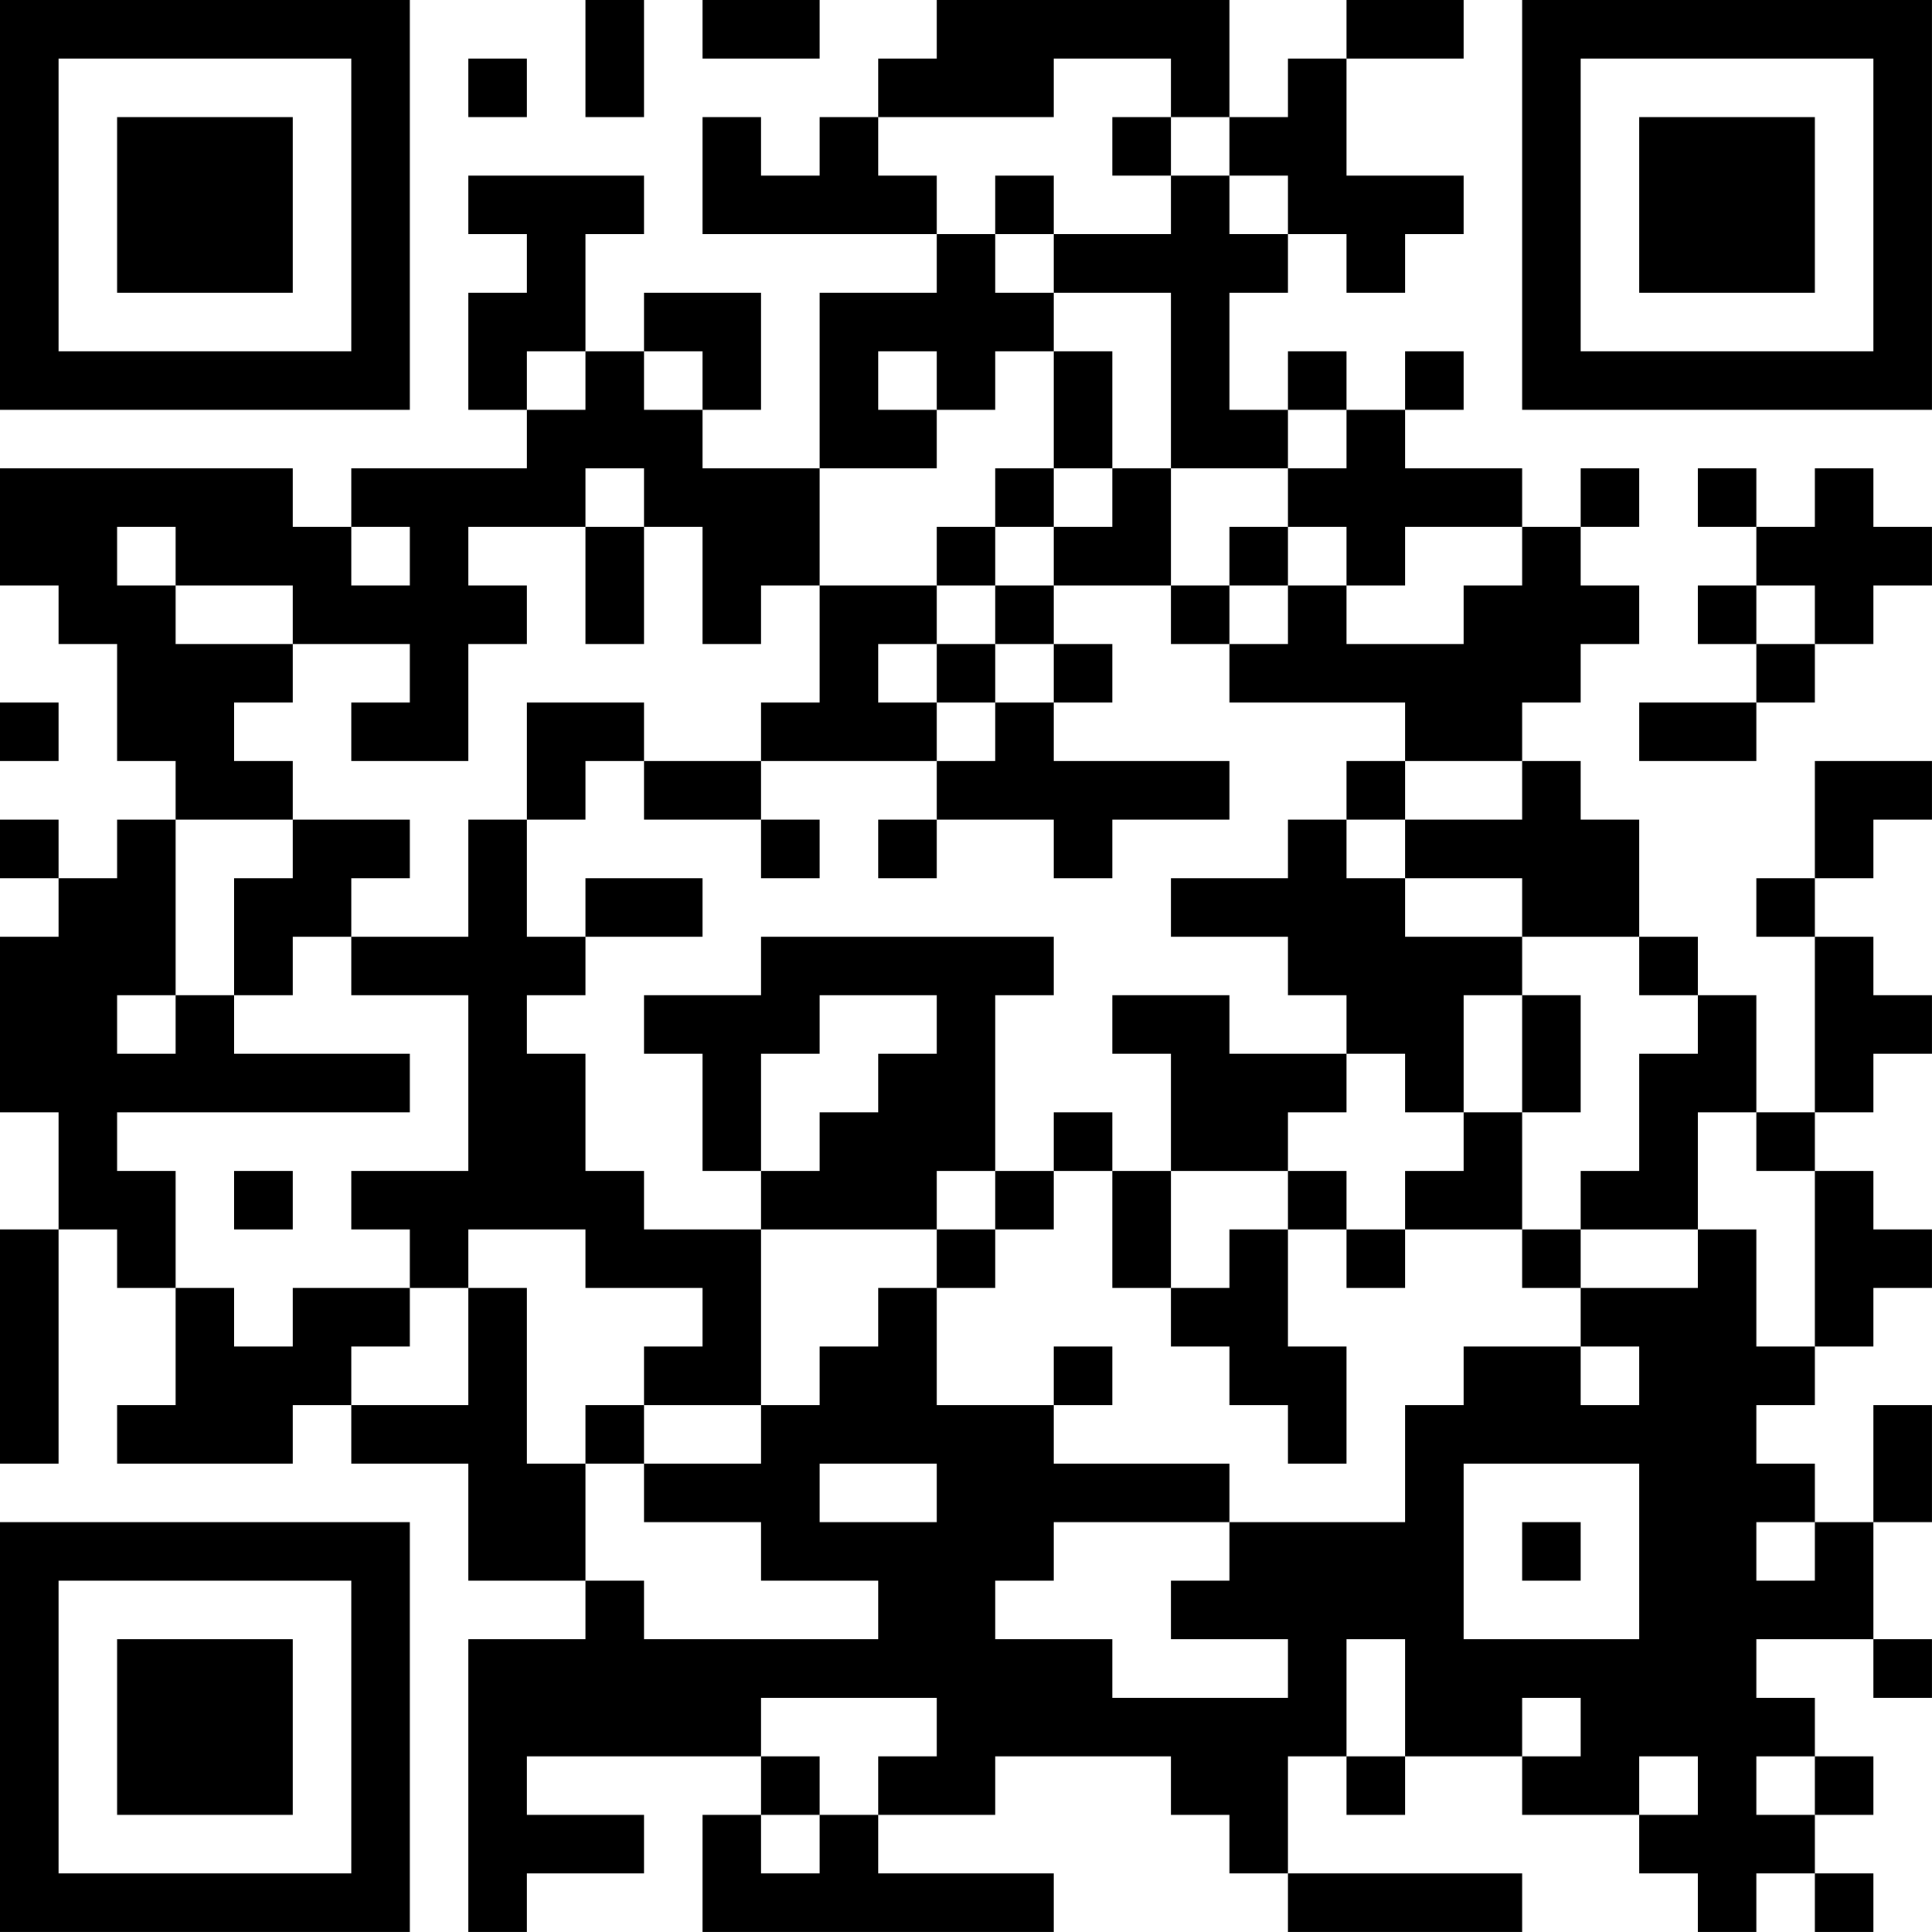<?xml version="1.0" encoding="UTF-8"?>
<svg xmlns="http://www.w3.org/2000/svg" version="1.1" width="400" height="400" viewBox="0 0 400 400"><rect x="0" y="0" width="400" height="400" fill="#ffffff"/><g transform="scale(12.121)"><g transform="translate(0,0)"><path fill-rule="evenodd" d="M10 0L10 2L11 2L11 0ZM12 0L12 1L14 1L14 0ZM16 0L16 1L15 1L15 2L14 2L14 3L13 3L13 2L12 2L12 4L16 4L16 5L14 5L14 8L12 8L12 7L13 7L13 5L11 5L11 6L10 6L10 4L11 4L11 3L8 3L8 4L9 4L9 5L8 5L8 7L9 7L9 8L6 8L6 9L5 9L5 8L0 8L0 10L1 10L1 11L2 11L2 13L3 13L3 14L2 14L2 15L1 15L1 14L0 14L0 15L1 15L1 16L0 16L0 19L1 19L1 21L0 21L0 25L1 25L1 21L2 21L2 22L3 22L3 24L2 24L2 25L5 25L5 24L6 24L6 25L8 25L8 27L10 27L10 28L8 28L8 33L9 33L9 32L11 32L11 31L9 31L9 30L13 30L13 31L12 31L12 33L18 33L18 32L15 32L15 31L17 31L17 30L20 30L20 31L21 31L21 32L22 32L22 33L26 33L26 32L22 32L22 30L23 30L23 31L24 31L24 30L26 30L26 31L28 31L28 32L29 32L29 33L30 33L30 32L31 32L31 33L32 33L32 32L31 32L31 31L32 31L32 30L31 30L31 29L30 29L30 28L32 28L32 29L33 29L33 28L32 28L32 26L33 26L33 24L32 24L32 26L31 26L31 25L30 25L30 24L31 24L31 23L32 23L32 22L33 22L33 21L32 21L32 20L31 20L31 19L32 19L32 18L33 18L33 17L32 17L32 16L31 16L31 15L32 15L32 14L33 14L33 13L31 13L31 15L30 15L30 16L31 16L31 19L30 19L30 17L29 17L29 16L28 16L28 14L27 14L27 13L26 13L26 12L27 12L27 11L28 11L28 10L27 10L27 9L28 9L28 8L27 8L27 9L26 9L26 8L24 8L24 7L25 7L25 6L24 6L24 7L23 7L23 6L22 6L22 7L21 7L21 5L22 5L22 4L23 4L23 5L24 5L24 4L25 4L25 3L23 3L23 1L25 1L25 0L23 0L23 1L22 1L22 2L21 2L21 0ZM8 1L8 2L9 2L9 1ZM18 1L18 2L15 2L15 3L16 3L16 4L17 4L17 5L18 5L18 6L17 6L17 7L16 7L16 6L15 6L15 7L16 7L16 8L14 8L14 10L13 10L13 11L12 11L12 9L11 9L11 8L10 8L10 9L8 9L8 10L9 10L9 11L8 11L8 13L6 13L6 12L7 12L7 11L5 11L5 10L3 10L3 9L2 9L2 10L3 10L3 11L5 11L5 12L4 12L4 13L5 13L5 14L3 14L3 17L2 17L2 18L3 18L3 17L4 17L4 18L7 18L7 19L2 19L2 20L3 20L3 22L4 22L4 23L5 23L5 22L7 22L7 23L6 23L6 24L8 24L8 22L9 22L9 25L10 25L10 27L11 27L11 28L15 28L15 27L13 27L13 26L11 26L11 25L13 25L13 24L14 24L14 23L15 23L15 22L16 22L16 24L18 24L18 25L21 25L21 26L18 26L18 27L17 27L17 28L19 28L19 29L22 29L22 28L20 28L20 27L21 27L21 26L24 26L24 24L25 24L25 23L27 23L27 24L28 24L28 23L27 23L27 22L29 22L29 21L30 21L30 23L31 23L31 20L30 20L30 19L29 19L29 21L27 21L27 20L28 20L28 18L29 18L29 17L28 17L28 16L26 16L26 15L24 15L24 14L26 14L26 13L24 13L24 12L21 12L21 11L22 11L22 10L23 10L23 11L25 11L25 10L26 10L26 9L24 9L24 10L23 10L23 9L22 9L22 8L23 8L23 7L22 7L22 8L20 8L20 5L18 5L18 4L20 4L20 3L21 3L21 4L22 4L22 3L21 3L21 2L20 2L20 1ZM19 2L19 3L20 3L20 2ZM17 3L17 4L18 4L18 3ZM9 6L9 7L10 7L10 6ZM11 6L11 7L12 7L12 6ZM18 6L18 8L17 8L17 9L16 9L16 10L14 10L14 12L13 12L13 13L11 13L11 12L9 12L9 14L8 14L8 16L6 16L6 15L7 15L7 14L5 14L5 15L4 15L4 17L5 17L5 16L6 16L6 17L8 17L8 20L6 20L6 21L7 21L7 22L8 22L8 21L10 21L10 22L12 22L12 23L11 23L11 24L10 24L10 25L11 25L11 24L13 24L13 21L16 21L16 22L17 22L17 21L18 21L18 20L19 20L19 22L20 22L20 23L21 23L21 24L22 24L22 25L23 25L23 23L22 23L22 21L23 21L23 22L24 22L24 21L26 21L26 22L27 22L27 21L26 21L26 19L27 19L27 17L26 17L26 16L24 16L24 15L23 15L23 14L24 14L24 13L23 13L23 14L22 14L22 15L20 15L20 16L22 16L22 17L23 17L23 18L21 18L21 17L19 17L19 18L20 18L20 20L19 20L19 19L18 19L18 20L17 20L17 17L18 17L18 16L13 16L13 17L11 17L11 18L12 18L12 20L13 20L13 21L11 21L11 20L10 20L10 18L9 18L9 17L10 17L10 16L12 16L12 15L10 15L10 16L9 16L9 14L10 14L10 13L11 13L11 14L13 14L13 15L14 15L14 14L13 14L13 13L16 13L16 14L15 14L15 15L16 15L16 14L18 14L18 15L19 15L19 14L21 14L21 13L18 13L18 12L19 12L19 11L18 11L18 10L20 10L20 11L21 11L21 10L22 10L22 9L21 9L21 10L20 10L20 8L19 8L19 6ZM18 8L18 9L17 9L17 10L16 10L16 11L15 11L15 12L16 12L16 13L17 13L17 12L18 12L18 11L17 11L17 10L18 10L18 9L19 9L19 8ZM29 8L29 9L30 9L30 10L29 10L29 11L30 11L30 12L28 12L28 13L30 13L30 12L31 12L31 11L32 11L32 10L33 10L33 9L32 9L32 8L31 8L31 9L30 9L30 8ZM6 9L6 10L7 10L7 9ZM10 9L10 11L11 11L11 9ZM30 10L30 11L31 11L31 10ZM16 11L16 12L17 12L17 11ZM0 12L0 13L1 13L1 12ZM14 17L14 18L13 18L13 20L14 20L14 19L15 19L15 18L16 18L16 17ZM25 17L25 19L24 19L24 18L23 18L23 19L22 19L22 20L20 20L20 22L21 22L21 21L22 21L22 20L23 20L23 21L24 21L24 20L25 20L25 19L26 19L26 17ZM4 20L4 21L5 21L5 20ZM16 20L16 21L17 21L17 20ZM18 23L18 24L19 24L19 23ZM14 25L14 26L16 26L16 25ZM25 25L25 28L28 28L28 25ZM26 26L26 27L27 27L27 26ZM30 26L30 27L31 27L31 26ZM23 28L23 30L24 30L24 28ZM13 29L13 30L14 30L14 31L13 31L13 32L14 32L14 31L15 31L15 30L16 30L16 29ZM26 29L26 30L27 30L27 29ZM28 30L28 31L29 31L29 30ZM30 30L30 31L31 31L31 30ZM0 0L0 7L7 7L7 0ZM1 1L1 6L6 6L6 1ZM2 2L2 5L5 5L5 2ZM26 0L26 7L33 7L33 0ZM27 1L27 6L32 6L32 1ZM28 2L28 5L31 5L31 2ZM0 26L0 33L7 33L7 26ZM1 27L1 32L6 32L6 27ZM2 28L2 31L5 31L5 28Z" fill="#000000"/></g></g></svg>
